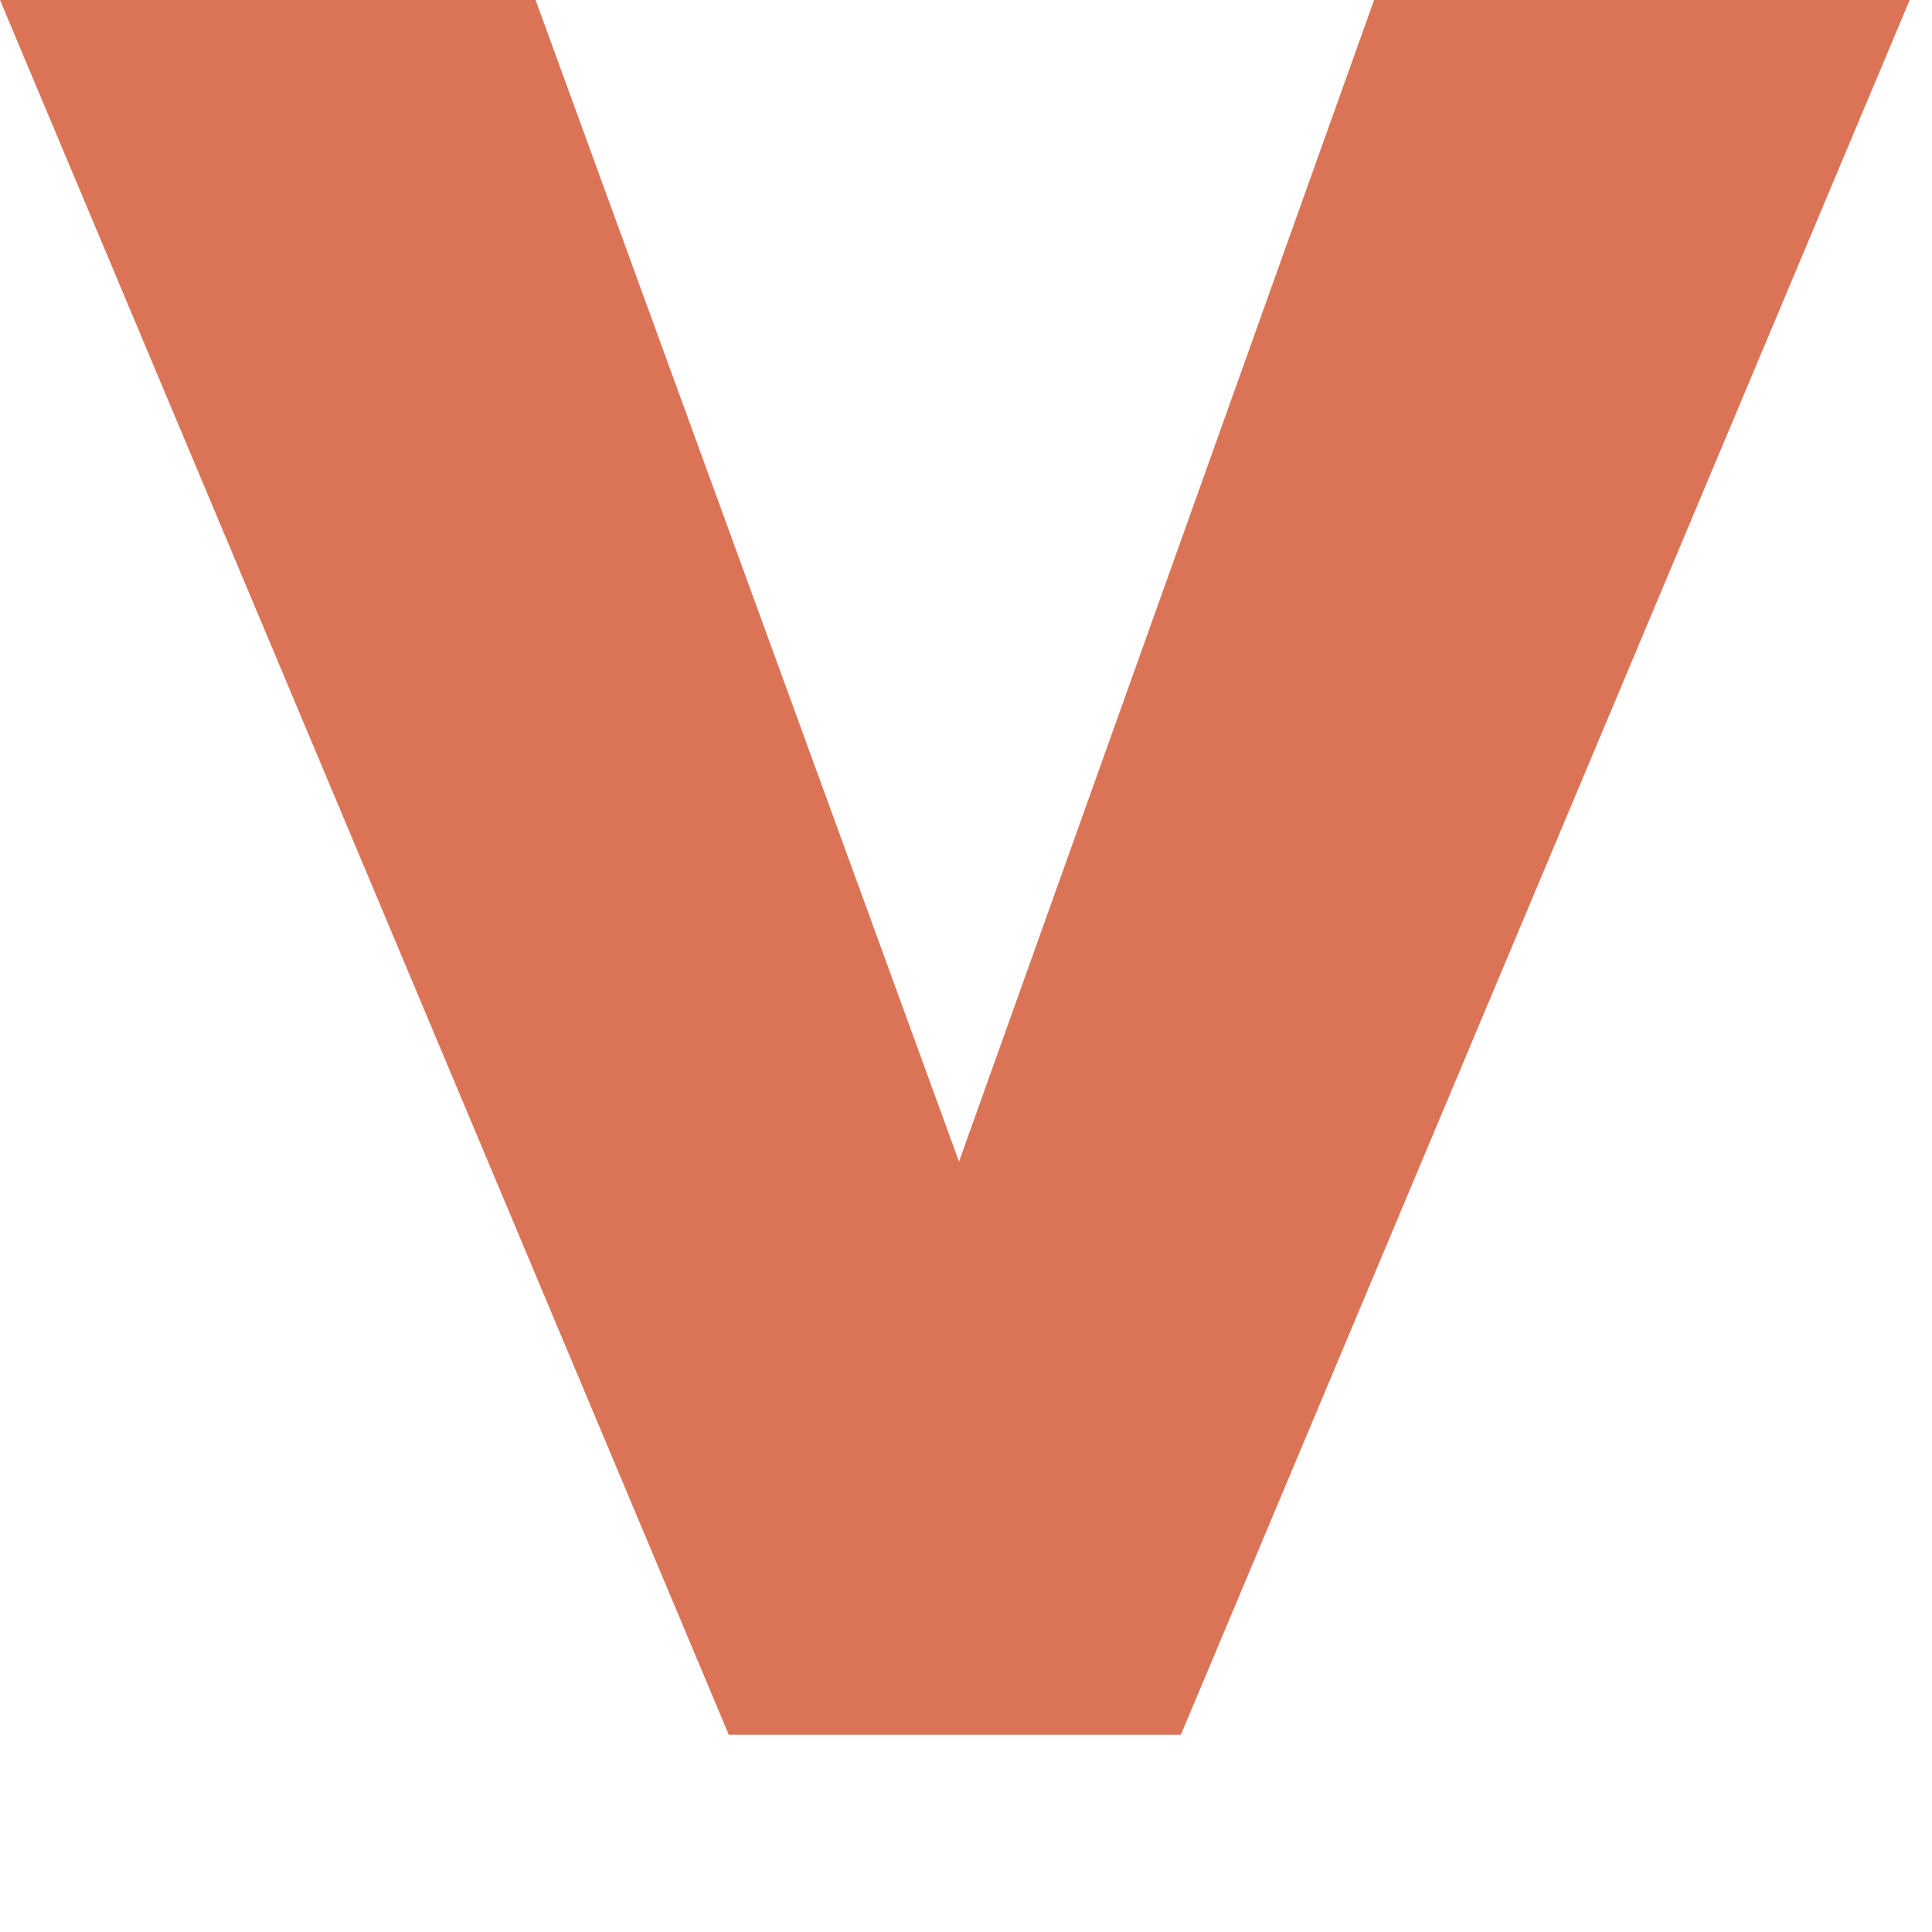 <svg width="9" height="9" viewBox="0 0 9 9" fill="none" xmlns="http://www.w3.org/2000/svg">
<path d="M4.276 5.947L6.401 -1.09086e-07L8.896 0L5.501 8.081L3.71 8.081L4.276 5.947ZM2.495 -2.79813e-07L4.666 5.956L5.176 8.081L3.395 8.081L-0 -3.88899e-07L2.495 -2.79813e-07Z" fill="#DB7457"/>
</svg>
